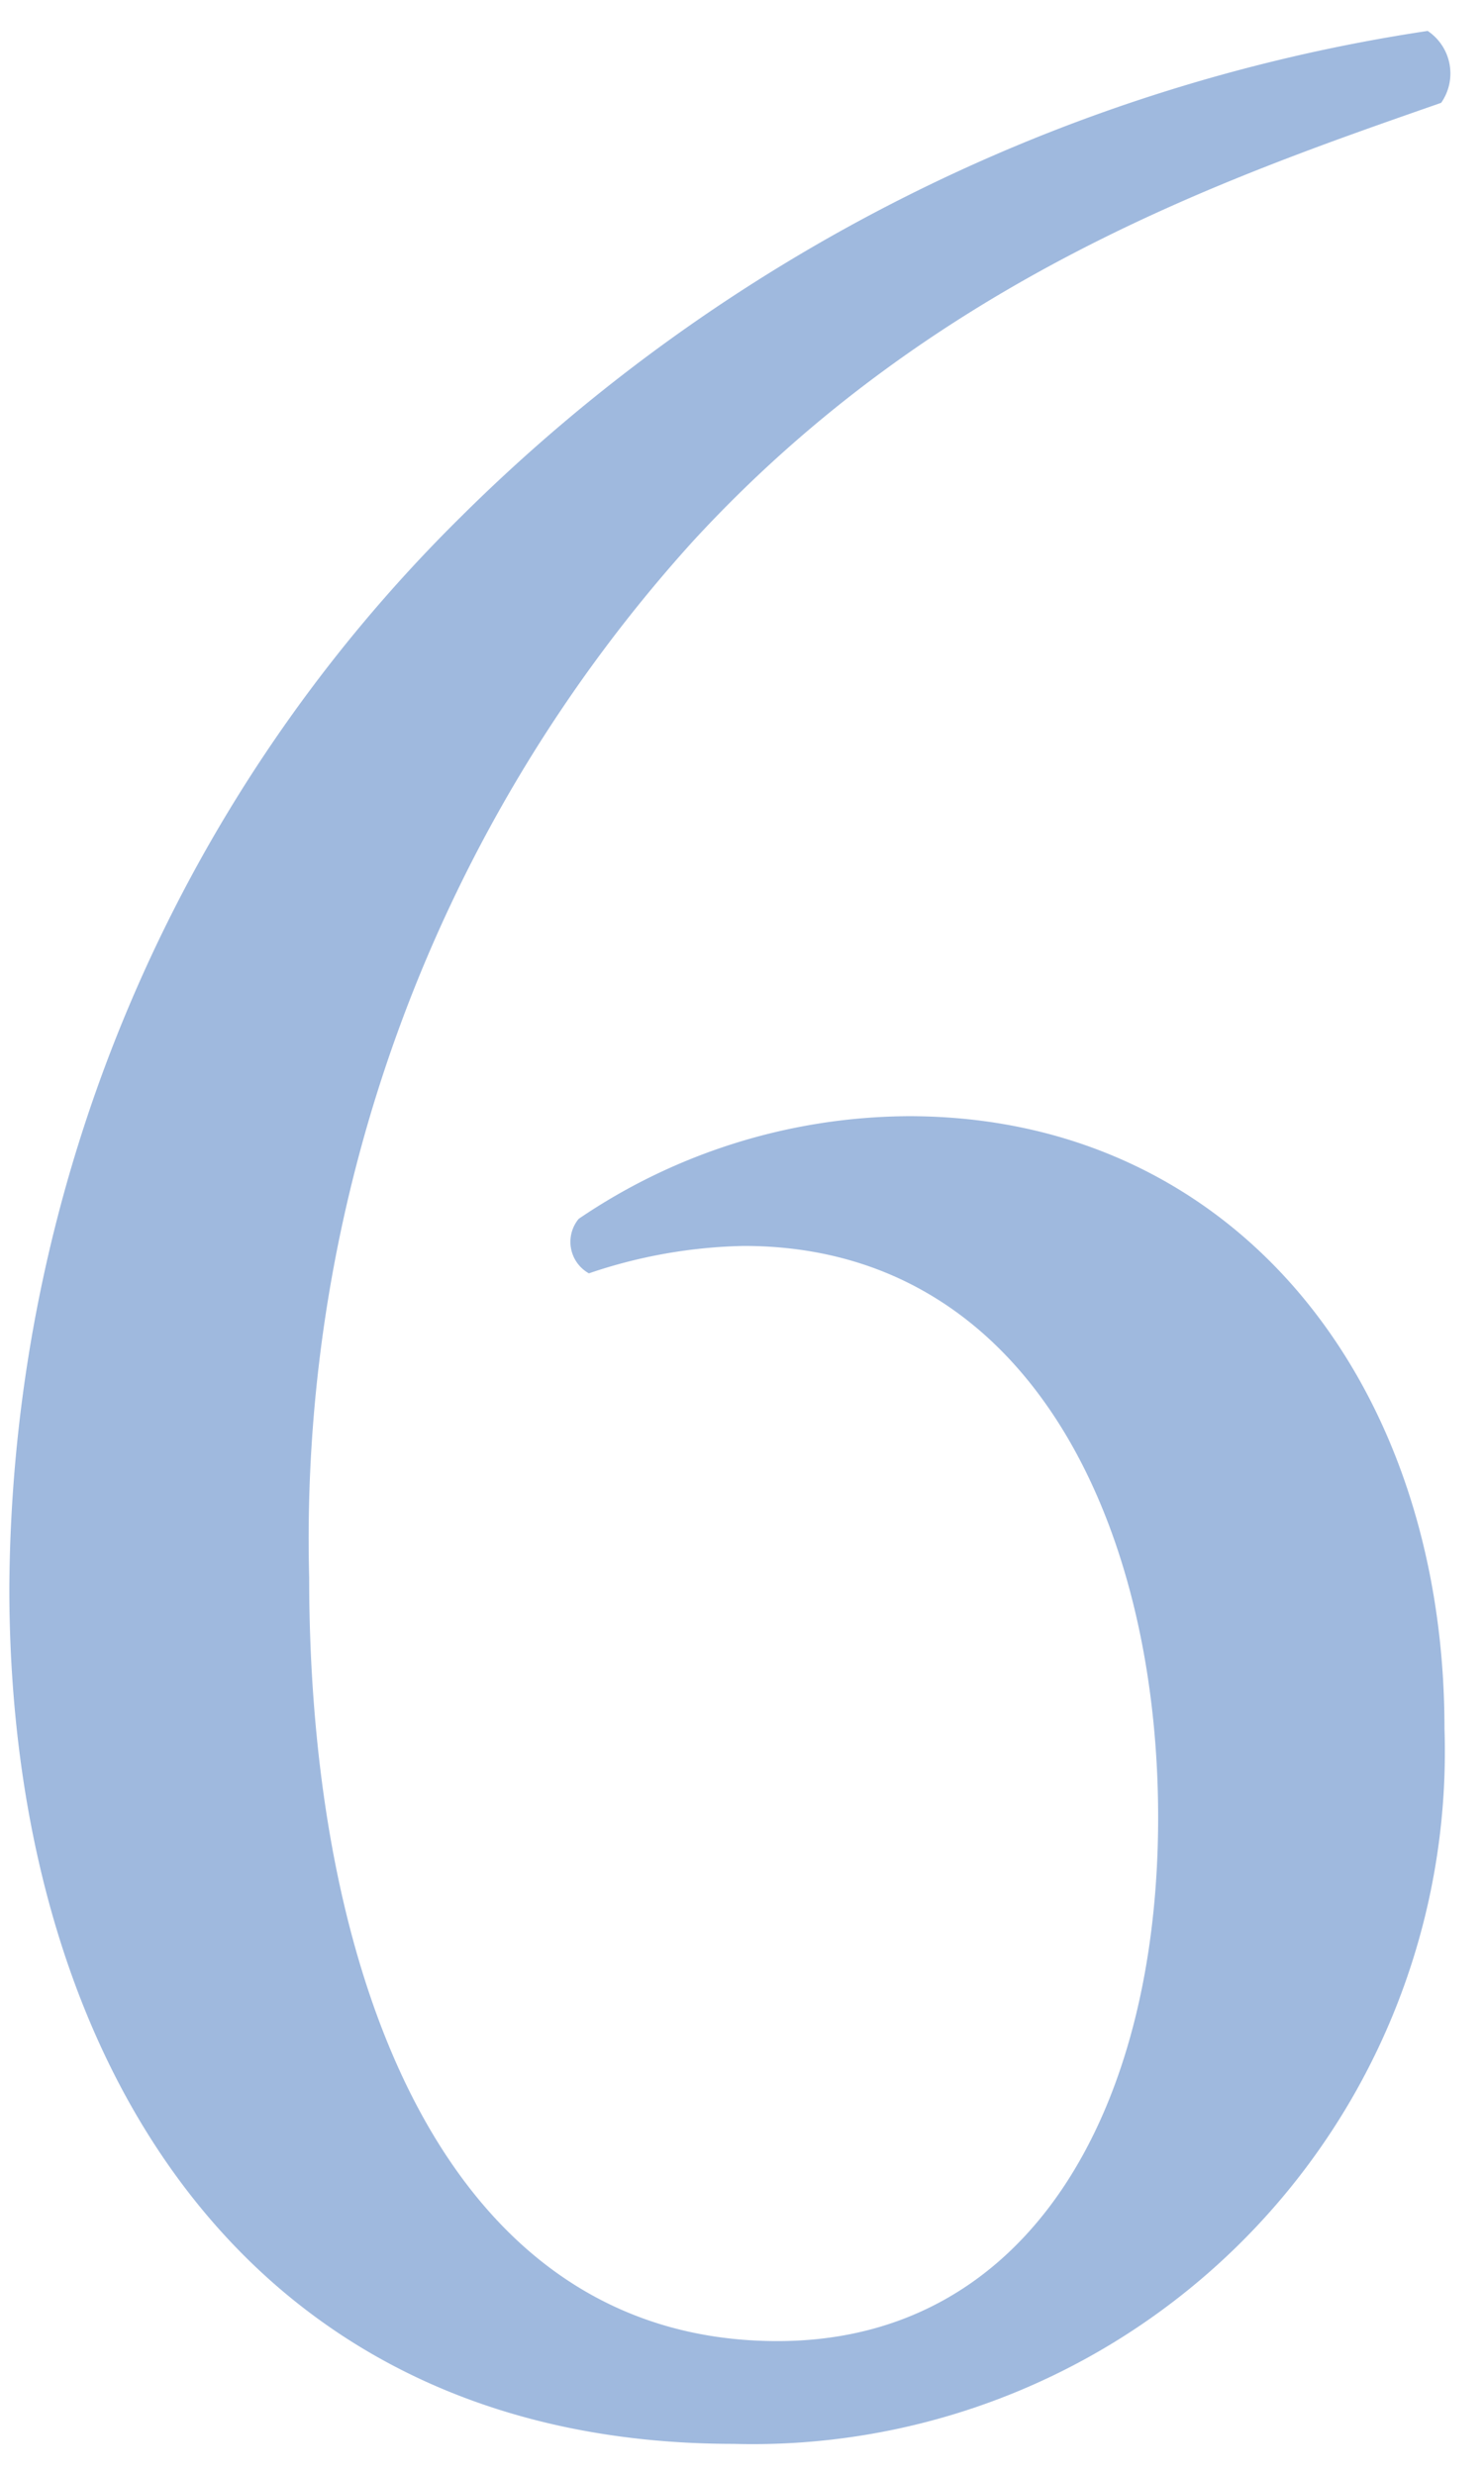 <svg xmlns="http://www.w3.org/2000/svg" width="24" height="40" viewBox="0 0 24 40">
  <defs>
    <style>
      .cls-1 {
        fill: #1152ad;
        fill-opacity: 0.4;
        fill-rule: evenodd;
      }
    </style>
  </defs>
  <path id="シェイプ_11" data-name="シェイプ 11" class="cls-1" d="M7.452,8.355A28.1,28.1,0,0,1,23.089.5a0.827,0.827,0,0,1,.218,1.162c-3.487,1.217-8.173,2.821-12.095,7.08A24.021,24.021,0,0,0,5,25.5C5,31.92,7.18,37.839,12.574,37.839c4.086,0,6.156-3.761,6.156-8.463s-2.071-9.238-6.7-9.238a8.236,8.236,0,0,0-2.506.443A0.583,0.583,0,0,1,9.359,19.7a9.566,9.566,0,0,1,5.34-1.659c5.23,0,8.662,4.259,8.662,9.9A11.194,11.194,0,0,1,11.865,39.5C3.91,39.5.151,33.192,0.151,25.669A24.509,24.509,0,0,1,7.452,8.355Z"/>
</svg>
